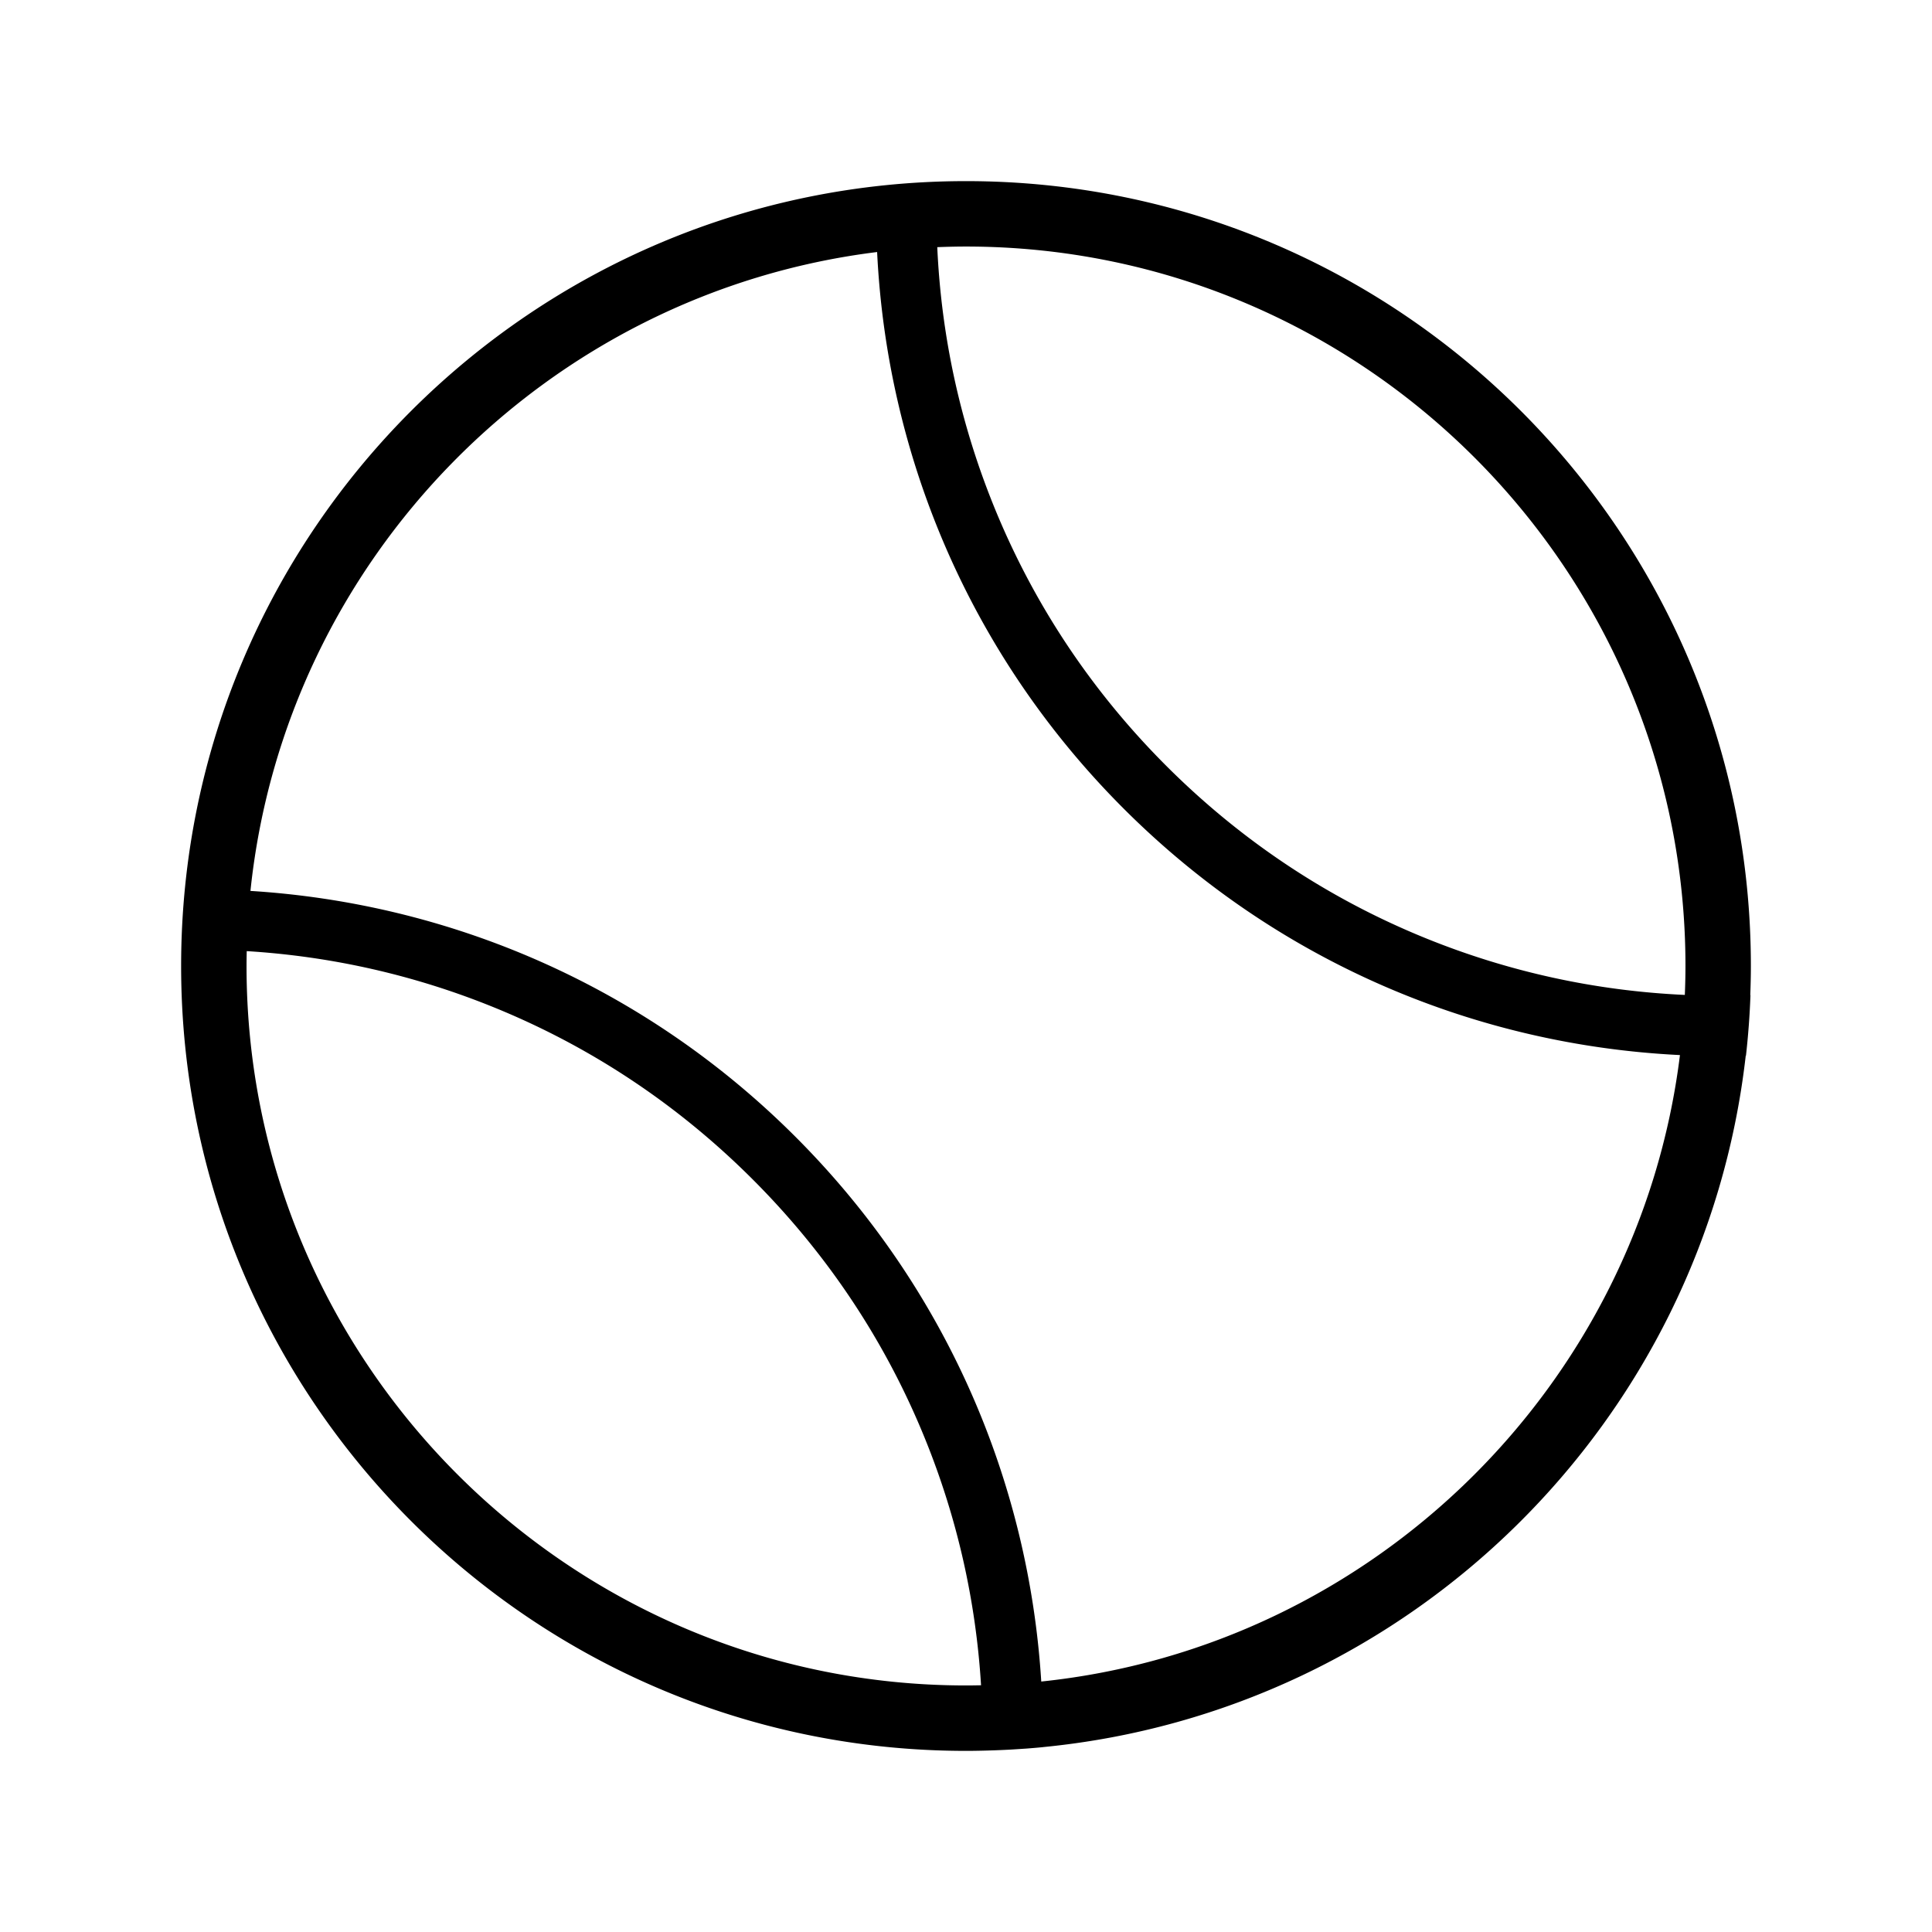 <svg xmlns="http://www.w3.org/2000/svg" width="512" height="512" viewBox="0 0 512 512"><path d="M464 256c0-114.863-93.13-208-208-208-114.863 0-208 93.136-208 208 0 114.863 93.137 208 208 208 2.54 0 5.068-.062 7.587-.152a202.8 202.8 0 0 0 4.258-.19c.85-.048 1.698-.105 2.547-.162.64-.044 1.28-.08 1.917-.13 1.353-.104 2.704-.22 4.054-.352v-.01c97.47-9.473 175.23-86.228 186.274-183.222h.057a208.68 208.68 0 0 0 1.196-16.05h-.048c.095-2.566.158-5.14.158-7.732zm-17.335 0c0 2.568-.066 5.12-.167 7.664-23.64-1.076-46.677-6.106-68.616-15.005-25.79-10.46-48.938-25.832-68.797-45.692-19.86-19.86-35.233-43.007-45.692-68.797-8.903-21.955-13.935-45.013-15.006-68.67 2.527-.1 5.063-.164 7.614-.164 105.13 0 190.665 85.533 190.665 190.664zm-381.328 0c0-1.318.023-2.63.05-3.942 22.476 1.38 44.388 6.337 65.3 14.817 25.79 10.458 48.938 25.83 68.798 45.69s35.232 43.008 45.69 68.8c8.475 20.895 13.43 42.79 14.815 65.248-1.328.027-2.656.05-3.99.05-105.13 0-190.664-85.533-190.663-190.663zm210.606 189.623c-3.273-52.566-24.974-104.198-65.145-144.37-40.186-40.185-91.84-61.888-144.427-65.15 9.173-88.052 78.52-158.477 166.075-169.312 2.595 53.64 24.36 106.526 65.326 147.49 40.95 40.953 93.812 62.714 147.434 65.323-10.853 87.515-81.247 156.83-169.26 166.02z"/></svg>